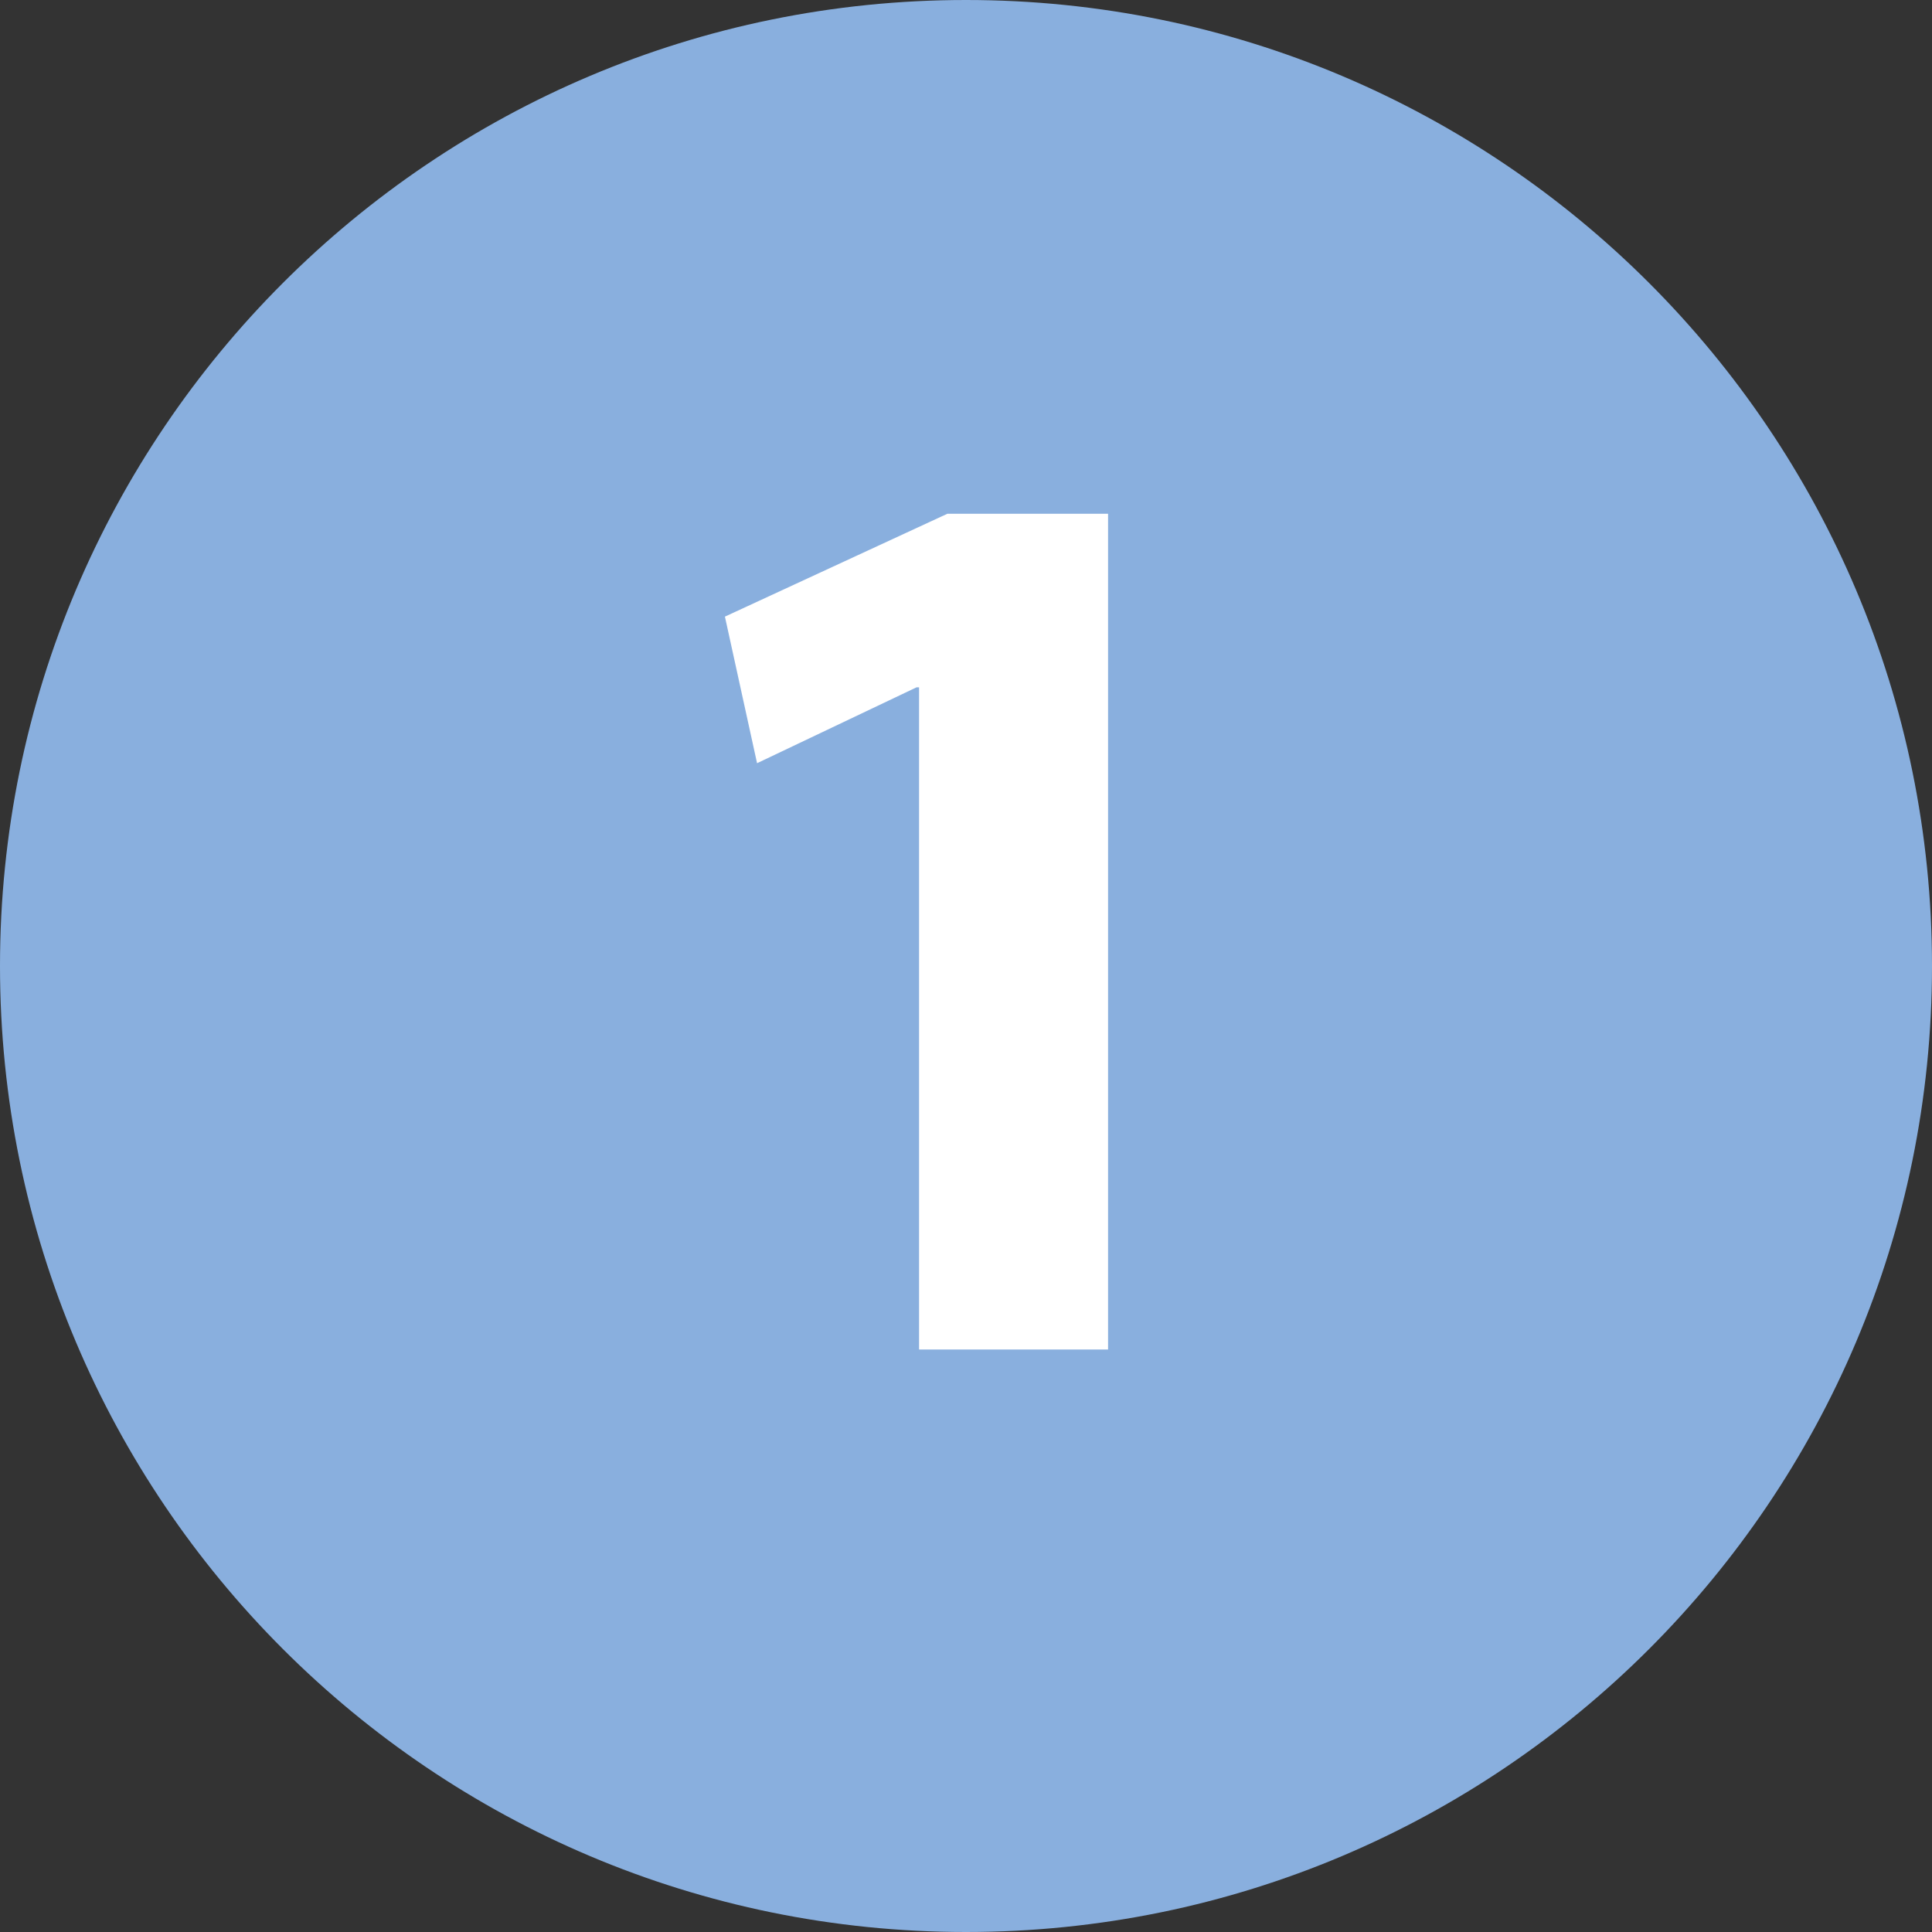 <?xml version="1.0" encoding="UTF-8"?> <svg xmlns="http://www.w3.org/2000/svg" width="2000" height="2000" viewBox="0 0 2000 2000"><rect x="0" y="0" width="2000" height="2000" fill="#333333" stroke="none"/><path id="Cirkel" fill="#89afde" fill-rule="evenodd" stroke="none" d="M 2000 1000 C 2000 447.715 1552.285 0 1000 0 C 447.715 0 0 447.715 0 1000 C 0 1552.285 447.715 2000 1000 2000 C 1552.285 2000 2000 1552.285 2000 1000 Z"></path><g id="Getallen-shape"><path id="1" fill="#ffffff" fill-rule="evenodd" stroke="none" d="M 951.419 1397 L 1147.075 1397 L 1147.075 531.85 L 980.701 531.85 L 750.438 638.33 L 783.713 790.064 L 948.756 711.535 L 951.419 711.535 Z"></path></g></svg> 
